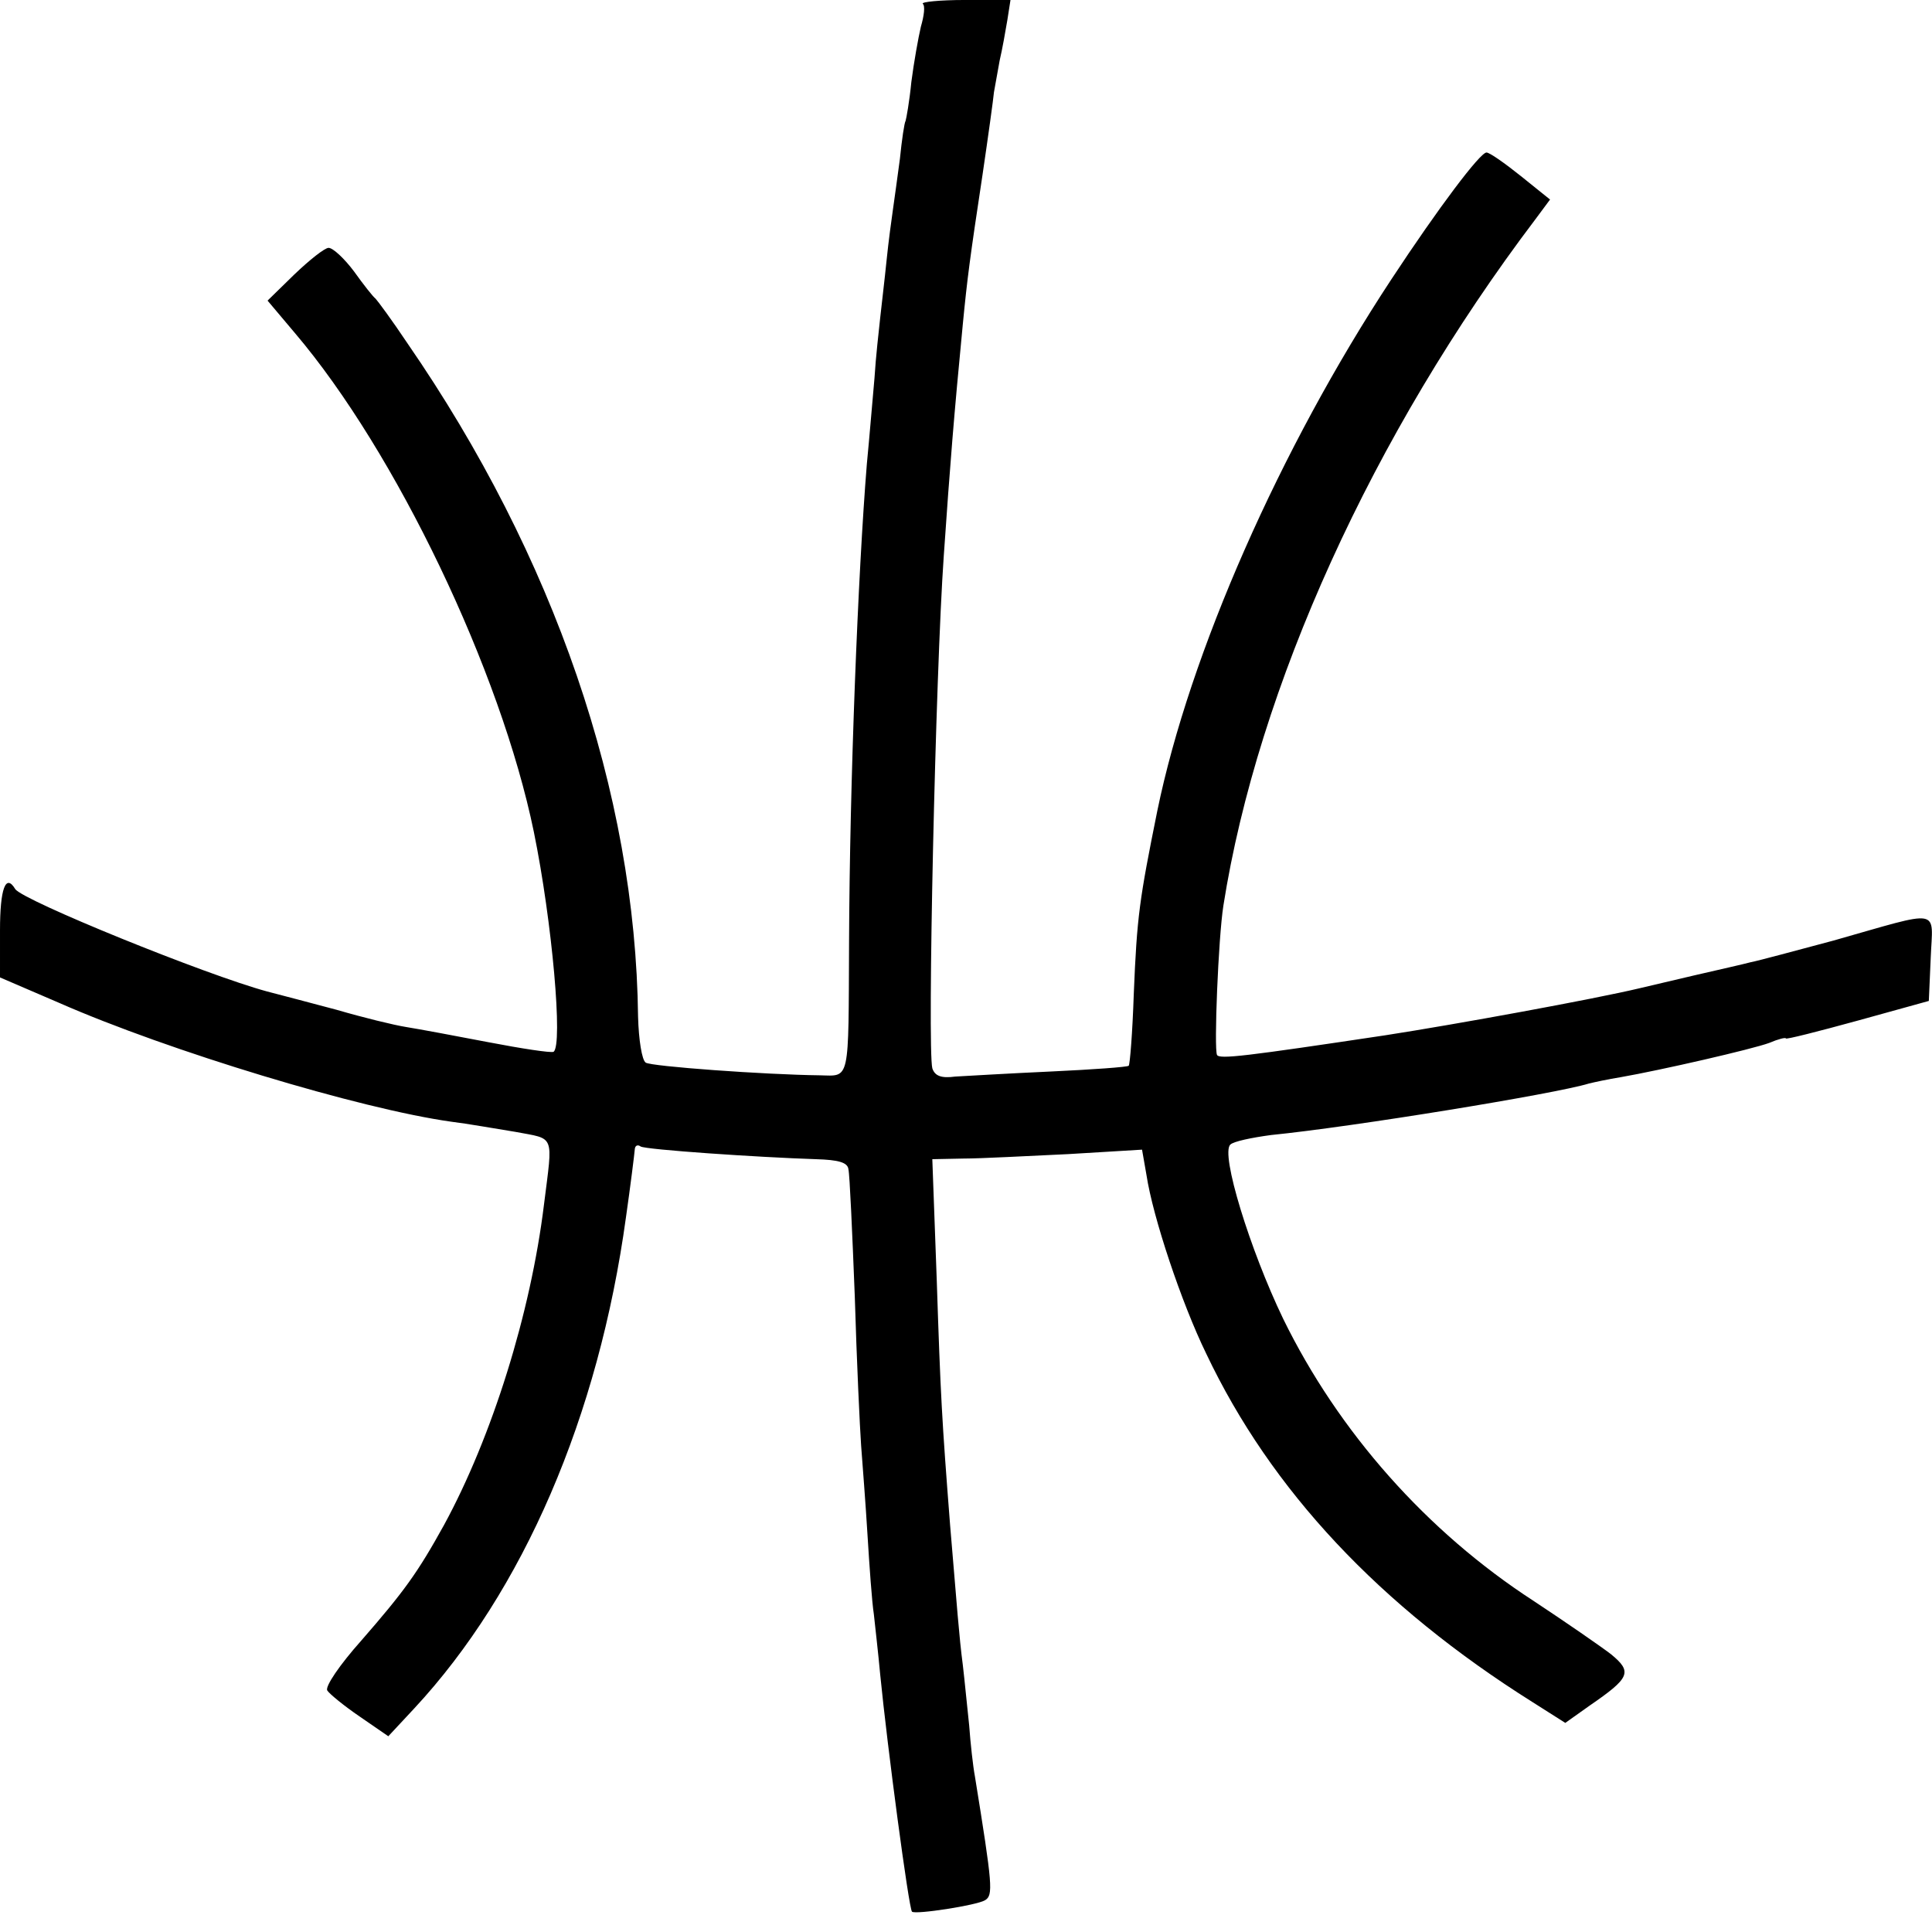 <?xml version="1.0" standalone="no"?>
<!DOCTYPE svg PUBLIC "-//W3C//DTD SVG 20010904//EN"
 "http://www.w3.org/TR/2001/REC-SVG-20010904/DTD/svg10.dtd">
<svg version="1.0" xmlns="http://www.w3.org/2000/svg"
 width="304pt" height="304pt" viewBox="0 0 304 304"
 preserveAspectRatio="xMidYMid meet">
<g transform="translate(0,304) scale(0.1,-0.1)"
fill="#000000" stroke="none">
<path d="M1452 3034 c4 -3 2 -19 -3 -36 -4 -17 -11 -56 -15 -87 -3 -31 -8 -58
-9 -61 -2 -3 -6 -30 -9 -60 -4 -30 -9 -66 -11 -80 -2 -14 -7 -50 -10 -80 -3
-30 -8 -71 -10 -90 -2 -19 -7 -62 -9 -95 -3 -33 -8 -94 -12 -135 -14 -172 -27
-501 -28 -752 -1 -223 2 -211 -46 -210 -86 1 -266 14 -274 20 -6 4 -11 36 -12
72 -4 353 -132 725 -363 1060 -24 36 -47 67 -50 70 -4 3 -19 22 -34 43 -15 20
-33 37 -40 37 -6 0 -30 -19 -54 -42 l-42 -41 43 -51 c159 -187 324 -532 376
-785 29 -142 46 -336 31 -346 -4 -2 -50 5 -102 15 -52 10 -111 21 -130 24 -19
3 -68 15 -109 27 -41 11 -91 24 -110 29 -96 26 -384 143 -396 161 -15 25 -24
1 -24 -65 l0 -74 93 -40 c173 -76 474 -167 617 -187 25 -3 70 -11 101 -16 63
-12 59 -2 45 -114 -21 -172 -82 -366 -157 -504 -42 -76 -63 -105 -131 -183
-33 -37 -57 -72 -53 -78 3 -5 26 -24 51 -41 l45 -31 41 44 c171 184 290 459
333 773 7 49 13 97 14 108 1 5 5 6 9 3 8 -5 184 -17 276 -20 35 -1 50 -5 51
-16 2 -8 6 -98 10 -200 3 -102 8 -207 10 -235 2 -27 7 -90 10 -140 3 -49 7
-106 10 -125 2 -19 7 -62 10 -95 11 -112 45 -368 50 -373 5 -5 102 10 115 18
13 8 12 22 -16 195 -3 16 -7 52 -9 80 -3 27 -7 70 -10 95 -6 46 -9 90 -20 220
-13 167 -15 203 -21 385 l-7 191 49 1 c27 0 101 4 165 7 l116 7 7 -40 c10 -66
55 -201 94 -281 102 -215 273 -397 513 -548 l52 -33 38 27 c64 44 68 53 34 81
-17 13 -72 51 -122 84 -168 109 -307 266 -394 444 -52 108 -99 260 -83 274 5
5 34 11 64 15 130 13 448 65 500 81 8 2 31 7 50 10 63 11 207 44 234 54 14 6
26 9 26 7 0 -2 51 11 113 28 l112 31 3 68 c3 79 20 76 -153 27 -60 -16 -119
-32 -130 -34 -11 -3 -51 -12 -90 -21 -38 -9 -77 -18 -85 -20 -71 -17 -290 -57
-400 -74 -220 -33 -261 -38 -265 -31 -5 9 2 184 10 235 54 343 235 742 491
1080 l23 31 -46 37 c-25 20 -49 37 -54 37 -10 0 -75 -86 -150 -200 -175 -266
-317 -588 -368 -836 -28 -139 -32 -165 -37 -288 -2 -60 -6 -111 -8 -113 -2 -2
-57 -6 -122 -9 -66 -3 -133 -7 -151 -8 -22 -3 -32 1 -36 13 -8 32 5 621 18
806 10 145 16 220 30 365 7 72 11 103 31 235 9 61 17 119 18 130 2 11 6 34 9
50 4 17 9 45 12 63 l5 32 -72 0 c-39 0 -69 -3 -66 -6z"/>
</g>
</svg>
